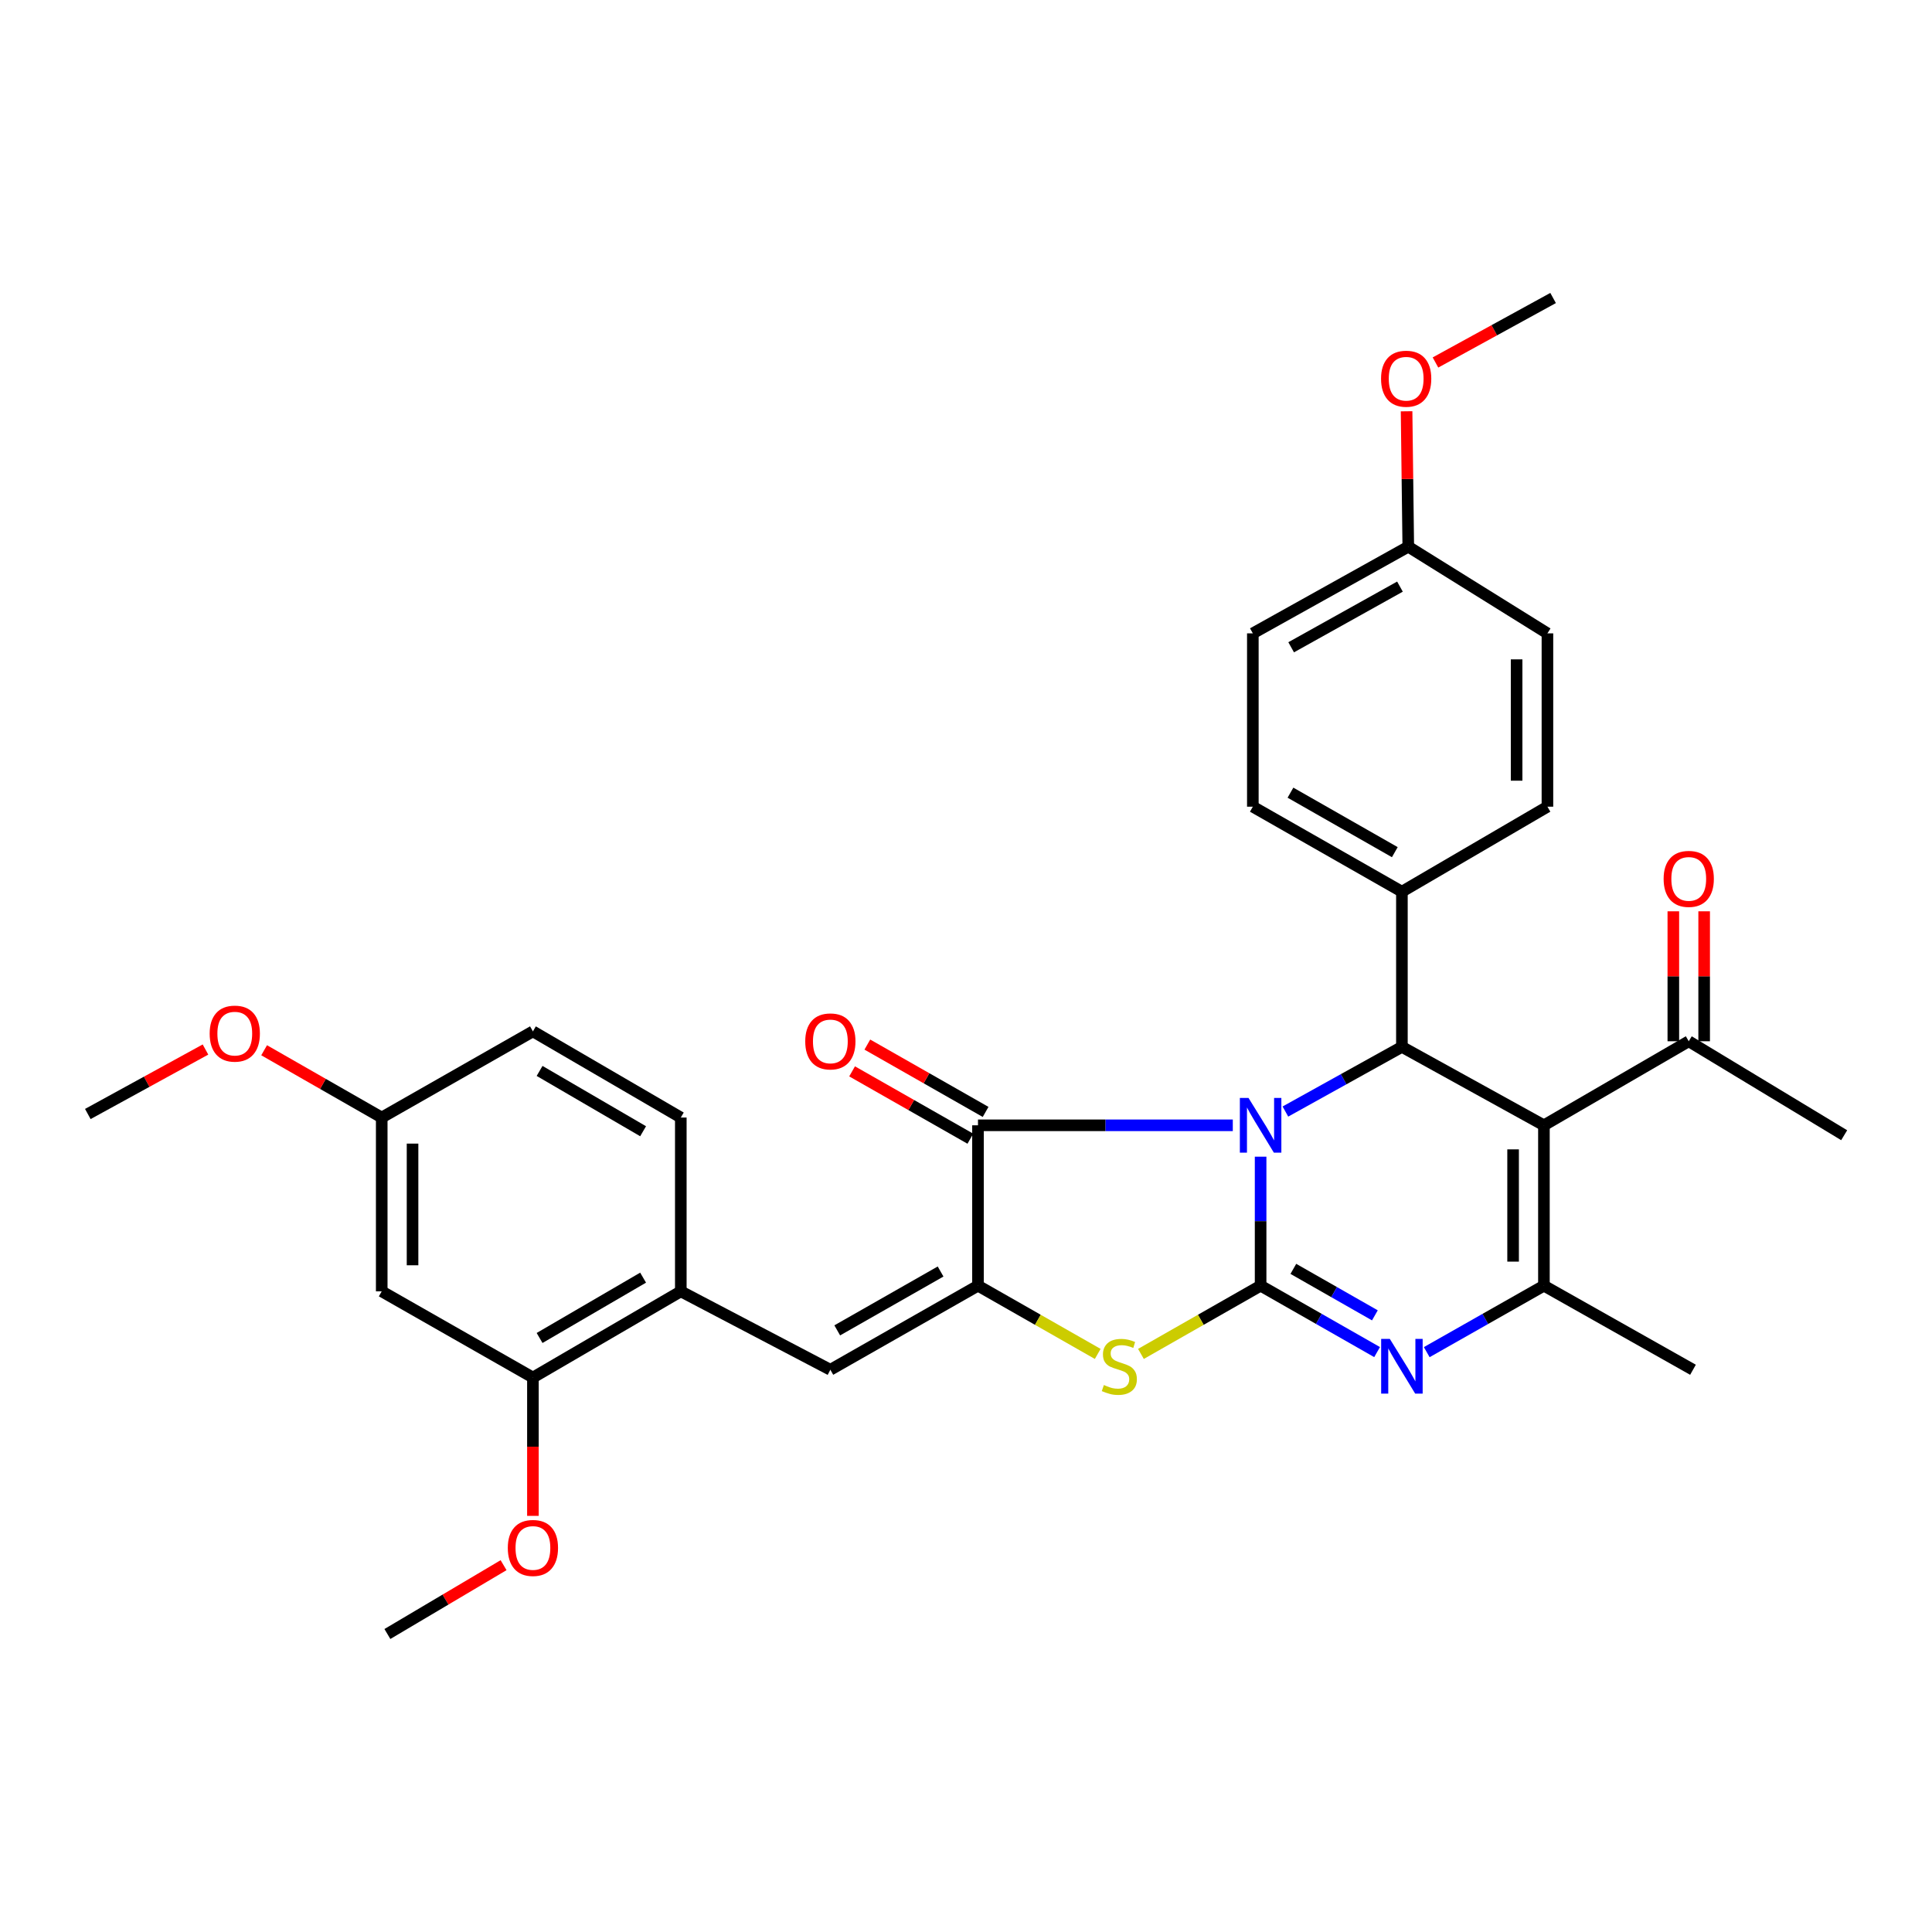 <?xml version='1.0' encoding='iso-8859-1'?>
<svg version='1.1' baseProfile='full'
              xmlns='http://www.w3.org/2000/svg'
                      xmlns:rdkit='http://www.rdkit.org/xml'
                      xmlns:xlink='http://www.w3.org/1999/xlink'
                  xml:space='preserve'
width='1000px' height='1000px' viewBox='0 0 1000 1000'>
<!-- END OF HEADER -->
<rect style='opacity:1.0;fill:#FFFFFF;stroke:none' width='1000' height='1000' x='0' y='0'> </rect>
<path class='bond-0' d='M 652.49,598.693 L 652.49,632.079' style='fill:none;fill-rule:evenodd;stroke:#0000FF;stroke-width:6px;stroke-linecap:butt;stroke-linejoin:miter;stroke-opacity:1' />
<path class='bond-0' d='M 652.49,632.079 L 652.49,665.465' style='fill:none;fill-rule:evenodd;stroke:#000000;stroke-width:6px;stroke-linecap:butt;stroke-linejoin:miter;stroke-opacity:1' />
<path class='bond-2' d='M 638.093,582.458 L 572.148,582.458' style='fill:none;fill-rule:evenodd;stroke:#0000FF;stroke-width:6px;stroke-linecap:butt;stroke-linejoin:miter;stroke-opacity:1' />
<path class='bond-2' d='M 572.148,582.458 L 506.204,582.458' style='fill:none;fill-rule:evenodd;stroke:#000000;stroke-width:6px;stroke-linecap:butt;stroke-linejoin:miter;stroke-opacity:1' />
<path class='bond-4' d='M 665.321,575.335 L 695.473,558.596' style='fill:none;fill-rule:evenodd;stroke:#0000FF;stroke-width:6px;stroke-linecap:butt;stroke-linejoin:miter;stroke-opacity:1' />
<path class='bond-4' d='M 695.473,558.596 L 725.624,541.858' style='fill:none;fill-rule:evenodd;stroke:#000000;stroke-width:6px;stroke-linecap:butt;stroke-linejoin:miter;stroke-opacity:1' />
<path class='bond-3' d='M 652.49,665.465 L 682.635,682.652' style='fill:none;fill-rule:evenodd;stroke:#000000;stroke-width:6px;stroke-linecap:butt;stroke-linejoin:miter;stroke-opacity:1' />
<path class='bond-3' d='M 682.635,682.652 L 712.78,699.84' style='fill:none;fill-rule:evenodd;stroke:#0000FF;stroke-width:6px;stroke-linecap:butt;stroke-linejoin:miter;stroke-opacity:1' />
<path class='bond-3' d='M 669.435,656.763 L 690.536,668.794' style='fill:none;fill-rule:evenodd;stroke:#000000;stroke-width:6px;stroke-linecap:butt;stroke-linejoin:miter;stroke-opacity:1' />
<path class='bond-3' d='M 690.536,668.794 L 711.638,680.825' style='fill:none;fill-rule:evenodd;stroke:#0000FF;stroke-width:6px;stroke-linecap:butt;stroke-linejoin:miter;stroke-opacity:1' />
<path class='bond-7' d='M 652.49,665.465 L 621.52,683.125' style='fill:none;fill-rule:evenodd;stroke:#000000;stroke-width:6px;stroke-linecap:butt;stroke-linejoin:miter;stroke-opacity:1' />
<path class='bond-7' d='M 621.52,683.125 L 590.549,700.786' style='fill:none;fill-rule:evenodd;stroke:#CCCC00;stroke-width:6px;stroke-linecap:butt;stroke-linejoin:miter;stroke-opacity:1' />
<path class='bond-1' d='M 799.131,582.458 L 725.624,541.858' style='fill:none;fill-rule:evenodd;stroke:#000000;stroke-width:6px;stroke-linecap:butt;stroke-linejoin:miter;stroke-opacity:1' />
<path class='bond-6' d='M 799.131,582.458 L 799.131,665.465' style='fill:none;fill-rule:evenodd;stroke:#000000;stroke-width:6px;stroke-linecap:butt;stroke-linejoin:miter;stroke-opacity:1' />
<path class='bond-6' d='M 783.178,594.909 L 783.178,653.014' style='fill:none;fill-rule:evenodd;stroke:#000000;stroke-width:6px;stroke-linecap:butt;stroke-linejoin:miter;stroke-opacity:1' />
<path class='bond-10' d='M 799.131,582.458 L 874.091,538.951' style='fill:none;fill-rule:evenodd;stroke:#000000;stroke-width:6px;stroke-linecap:butt;stroke-linejoin:miter;stroke-opacity:1' />
<path class='bond-5' d='M 506.204,582.458 L 506.204,665.465' style='fill:none;fill-rule:evenodd;stroke:#000000;stroke-width:6px;stroke-linecap:butt;stroke-linejoin:miter;stroke-opacity:1' />
<path class='bond-14' d='M 510.15,575.526 L 479.543,558.099' style='fill:none;fill-rule:evenodd;stroke:#000000;stroke-width:6px;stroke-linecap:butt;stroke-linejoin:miter;stroke-opacity:1' />
<path class='bond-14' d='M 479.543,558.099 L 448.935,540.673' style='fill:none;fill-rule:evenodd;stroke:#FF0000;stroke-width:6px;stroke-linecap:butt;stroke-linejoin:miter;stroke-opacity:1' />
<path class='bond-14' d='M 502.257,589.389 L 471.65,571.963' style='fill:none;fill-rule:evenodd;stroke:#000000;stroke-width:6px;stroke-linecap:butt;stroke-linejoin:miter;stroke-opacity:1' />
<path class='bond-14' d='M 471.65,571.963 L 441.042,554.536' style='fill:none;fill-rule:evenodd;stroke:#FF0000;stroke-width:6px;stroke-linecap:butt;stroke-linejoin:miter;stroke-opacity:1' />
<path class='bond-33' d='M 738.477,699.872 L 768.804,682.669' style='fill:none;fill-rule:evenodd;stroke:#0000FF;stroke-width:6px;stroke-linecap:butt;stroke-linejoin:miter;stroke-opacity:1' />
<path class='bond-33' d='M 768.804,682.669 L 799.131,665.465' style='fill:none;fill-rule:evenodd;stroke:#000000;stroke-width:6px;stroke-linecap:butt;stroke-linejoin:miter;stroke-opacity:1' />
<path class='bond-12' d='M 725.624,541.858 L 725.624,461.536' style='fill:none;fill-rule:evenodd;stroke:#000000;stroke-width:6px;stroke-linecap:butt;stroke-linejoin:miter;stroke-opacity:1' />
<path class='bond-8' d='M 506.204,665.465 L 429.79,708.989' style='fill:none;fill-rule:evenodd;stroke:#000000;stroke-width:6px;stroke-linecap:butt;stroke-linejoin:miter;stroke-opacity:1' />
<path class='bond-8' d='M 486.846,658.132 L 433.357,688.599' style='fill:none;fill-rule:evenodd;stroke:#000000;stroke-width:6px;stroke-linecap:butt;stroke-linejoin:miter;stroke-opacity:1' />
<path class='bond-32' d='M 506.204,665.465 L 537.192,683.127' style='fill:none;fill-rule:evenodd;stroke:#000000;stroke-width:6px;stroke-linecap:butt;stroke-linejoin:miter;stroke-opacity:1' />
<path class='bond-32' d='M 537.192,683.127 L 568.179,700.788' style='fill:none;fill-rule:evenodd;stroke:#CCCC00;stroke-width:6px;stroke-linecap:butt;stroke-linejoin:miter;stroke-opacity:1' />
<path class='bond-20' d='M 799.131,665.465 L 876.289,708.989' style='fill:none;fill-rule:evenodd;stroke:#000000;stroke-width:6px;stroke-linecap:butt;stroke-linejoin:miter;stroke-opacity:1' />
<path class='bond-9' d='M 429.79,708.989 L 352.384,668.398' style='fill:none;fill-rule:evenodd;stroke:#000000;stroke-width:6px;stroke-linecap:butt;stroke-linejoin:miter;stroke-opacity:1' />
<path class='bond-11' d='M 352.384,668.398 L 275.838,713.013' style='fill:none;fill-rule:evenodd;stroke:#000000;stroke-width:6px;stroke-linecap:butt;stroke-linejoin:miter;stroke-opacity:1' />
<path class='bond-11' d='M 332.869,661.308 L 279.287,692.538' style='fill:none;fill-rule:evenodd;stroke:#000000;stroke-width:6px;stroke-linecap:butt;stroke-linejoin:miter;stroke-opacity:1' />
<path class='bond-16' d='M 352.384,668.398 L 352.384,578.434' style='fill:none;fill-rule:evenodd;stroke:#000000;stroke-width:6px;stroke-linecap:butt;stroke-linejoin:miter;stroke-opacity:1' />
<path class='bond-15' d='M 882.067,538.951 L 882.067,505.321' style='fill:none;fill-rule:evenodd;stroke:#000000;stroke-width:6px;stroke-linecap:butt;stroke-linejoin:miter;stroke-opacity:1' />
<path class='bond-15' d='M 882.067,505.321 L 882.067,471.69' style='fill:none;fill-rule:evenodd;stroke:#FF0000;stroke-width:6px;stroke-linecap:butt;stroke-linejoin:miter;stroke-opacity:1' />
<path class='bond-15' d='M 866.114,538.951 L 866.114,505.321' style='fill:none;fill-rule:evenodd;stroke:#000000;stroke-width:6px;stroke-linecap:butt;stroke-linejoin:miter;stroke-opacity:1' />
<path class='bond-15' d='M 866.114,505.321 L 866.114,471.69' style='fill:none;fill-rule:evenodd;stroke:#FF0000;stroke-width:6px;stroke-linecap:butt;stroke-linejoin:miter;stroke-opacity:1' />
<path class='bond-28' d='M 874.091,538.951 L 954.545,587.589' style='fill:none;fill-rule:evenodd;stroke:#000000;stroke-width:6px;stroke-linecap:butt;stroke-linejoin:miter;stroke-opacity:1' />
<path class='bond-13' d='M 275.838,713.013 L 197.581,668.398' style='fill:none;fill-rule:evenodd;stroke:#000000;stroke-width:6px;stroke-linecap:butt;stroke-linejoin:miter;stroke-opacity:1' />
<path class='bond-23' d='M 275.838,713.013 L 275.838,748.812' style='fill:none;fill-rule:evenodd;stroke:#000000;stroke-width:6px;stroke-linecap:butt;stroke-linejoin:miter;stroke-opacity:1' />
<path class='bond-23' d='M 275.838,748.812 L 275.838,784.611' style='fill:none;fill-rule:evenodd;stroke:#FF0000;stroke-width:6px;stroke-linecap:butt;stroke-linejoin:miter;stroke-opacity:1' />
<path class='bond-17' d='M 725.624,461.536 L 648.466,417.542' style='fill:none;fill-rule:evenodd;stroke:#000000;stroke-width:6px;stroke-linecap:butt;stroke-linejoin:miter;stroke-opacity:1' />
<path class='bond-17' d='M 721.952,441.079 L 667.942,410.283' style='fill:none;fill-rule:evenodd;stroke:#000000;stroke-width:6px;stroke-linecap:butt;stroke-linejoin:miter;stroke-opacity:1' />
<path class='bond-18' d='M 725.624,461.536 L 800.948,417.542' style='fill:none;fill-rule:evenodd;stroke:#000000;stroke-width:6px;stroke-linecap:butt;stroke-linejoin:miter;stroke-opacity:1' />
<path class='bond-35' d='M 197.581,668.398 L 197.581,578.434' style='fill:none;fill-rule:evenodd;stroke:#000000;stroke-width:6px;stroke-linecap:butt;stroke-linejoin:miter;stroke-opacity:1' />
<path class='bond-35' d='M 213.534,654.904 L 213.534,591.929' style='fill:none;fill-rule:evenodd;stroke:#000000;stroke-width:6px;stroke-linecap:butt;stroke-linejoin:miter;stroke-opacity:1' />
<path class='bond-22' d='M 352.384,578.434 L 275.838,533.837' style='fill:none;fill-rule:evenodd;stroke:#000000;stroke-width:6px;stroke-linecap:butt;stroke-linejoin:miter;stroke-opacity:1' />
<path class='bond-22' d='M 332.872,585.529 L 279.289,554.311' style='fill:none;fill-rule:evenodd;stroke:#000000;stroke-width:6px;stroke-linecap:butt;stroke-linejoin:miter;stroke-opacity:1' />
<path class='bond-24' d='M 648.466,417.542 L 648.466,327.826' style='fill:none;fill-rule:evenodd;stroke:#000000;stroke-width:6px;stroke-linecap:butt;stroke-linejoin:miter;stroke-opacity:1' />
<path class='bond-25' d='M 800.948,417.542 L 800.948,327.826' style='fill:none;fill-rule:evenodd;stroke:#000000;stroke-width:6px;stroke-linecap:butt;stroke-linejoin:miter;stroke-opacity:1' />
<path class='bond-25' d='M 784.995,404.085 L 784.995,341.284' style='fill:none;fill-rule:evenodd;stroke:#000000;stroke-width:6px;stroke-linecap:butt;stroke-linejoin:miter;stroke-opacity:1' />
<path class='bond-19' d='M 197.581,578.434 L 275.838,533.837' style='fill:none;fill-rule:evenodd;stroke:#000000;stroke-width:6px;stroke-linecap:butt;stroke-linejoin:miter;stroke-opacity:1' />
<path class='bond-26' d='M 197.581,578.434 L 167.147,561.022' style='fill:none;fill-rule:evenodd;stroke:#000000;stroke-width:6px;stroke-linecap:butt;stroke-linejoin:miter;stroke-opacity:1' />
<path class='bond-26' d='M 167.147,561.022 L 136.713,543.61' style='fill:none;fill-rule:evenodd;stroke:#FF0000;stroke-width:6px;stroke-linecap:butt;stroke-linejoin:miter;stroke-opacity:1' />
<path class='bond-21' d='M 728.921,282.972 L 800.948,327.826' style='fill:none;fill-rule:evenodd;stroke:#000000;stroke-width:6px;stroke-linecap:butt;stroke-linejoin:miter;stroke-opacity:1' />
<path class='bond-27' d='M 728.921,282.972 L 728.482,247.925' style='fill:none;fill-rule:evenodd;stroke:#000000;stroke-width:6px;stroke-linecap:butt;stroke-linejoin:miter;stroke-opacity:1' />
<path class='bond-27' d='M 728.482,247.925 L 728.043,212.878' style='fill:none;fill-rule:evenodd;stroke:#FF0000;stroke-width:6px;stroke-linecap:butt;stroke-linejoin:miter;stroke-opacity:1' />
<path class='bond-34' d='M 728.921,282.972 L 648.466,327.826' style='fill:none;fill-rule:evenodd;stroke:#000000;stroke-width:6px;stroke-linecap:butt;stroke-linejoin:miter;stroke-opacity:1' />
<path class='bond-34' d='M 724.621,303.634 L 668.303,335.032' style='fill:none;fill-rule:evenodd;stroke:#000000;stroke-width:6px;stroke-linecap:butt;stroke-linejoin:miter;stroke-opacity:1' />
<path class='bond-29' d='M 260.649,810.132 L 230.582,827.944' style='fill:none;fill-rule:evenodd;stroke:#FF0000;stroke-width:6px;stroke-linecap:butt;stroke-linejoin:miter;stroke-opacity:1' />
<path class='bond-29' d='M 230.582,827.944 L 200.515,845.757' style='fill:none;fill-rule:evenodd;stroke:#000000;stroke-width:6px;stroke-linecap:butt;stroke-linejoin:miter;stroke-opacity:1' />
<path class='bond-31' d='M 106.354,543.232 L 75.904,559.92' style='fill:none;fill-rule:evenodd;stroke:#FF0000;stroke-width:6px;stroke-linecap:butt;stroke-linejoin:miter;stroke-opacity:1' />
<path class='bond-31' d='M 75.904,559.92 L 45.455,576.608' style='fill:none;fill-rule:evenodd;stroke:#000000;stroke-width:6px;stroke-linecap:butt;stroke-linejoin:miter;stroke-opacity:1' />
<path class='bond-30' d='M 742.999,187.625 L 773.44,170.934' style='fill:none;fill-rule:evenodd;stroke:#FF0000;stroke-width:6px;stroke-linecap:butt;stroke-linejoin:miter;stroke-opacity:1' />
<path class='bond-30' d='M 773.44,170.934 L 803.881,154.243' style='fill:none;fill-rule:evenodd;stroke:#000000;stroke-width:6px;stroke-linecap:butt;stroke-linejoin:miter;stroke-opacity:1' />
<path  class='atom-0' d='M 646.23 568.298
L 655.51 583.298
Q 656.43 584.778, 657.91 587.458
Q 659.39 590.138, 659.47 590.298
L 659.47 568.298
L 663.23 568.298
L 663.23 596.618
L 659.35 596.618
L 649.39 580.218
Q 648.23 578.298, 646.99 576.098
Q 645.79 573.898, 645.43 573.218
L 645.43 596.618
L 641.75 596.618
L 641.75 568.298
L 646.23 568.298
' fill='#0000FF'/>
<path  class='atom-4' d='M 719.364 693.003
L 728.644 708.003
Q 729.564 709.483, 731.044 712.163
Q 732.524 714.843, 732.604 715.003
L 732.604 693.003
L 736.364 693.003
L 736.364 721.323
L 732.484 721.323
L 722.524 704.923
Q 721.364 703.003, 720.124 700.803
Q 718.924 698.603, 718.564 697.923
L 718.564 721.323
L 714.884 721.323
L 714.884 693.003
L 719.364 693.003
' fill='#0000FF'/>
<path  class='atom-8' d='M 571.365 716.883
Q 571.685 717.003, 573.005 717.563
Q 574.325 718.123, 575.765 718.483
Q 577.245 718.803, 578.685 718.803
Q 581.365 718.803, 582.925 717.523
Q 584.485 716.203, 584.485 713.923
Q 584.485 712.363, 583.685 711.403
Q 582.925 710.443, 581.725 709.923
Q 580.525 709.403, 578.525 708.803
Q 576.005 708.043, 574.485 707.323
Q 573.005 706.603, 571.925 705.083
Q 570.885 703.563, 570.885 701.003
Q 570.885 697.443, 573.285 695.243
Q 575.725 693.043, 580.525 693.043
Q 583.805 693.043, 587.525 694.603
L 586.605 697.683
Q 583.205 696.283, 580.645 696.283
Q 577.885 696.283, 576.365 697.443
Q 574.845 698.563, 574.885 700.523
Q 574.885 702.043, 575.645 702.963
Q 576.445 703.883, 577.565 704.403
Q 578.725 704.923, 580.645 705.523
Q 583.205 706.323, 584.725 707.123
Q 586.245 707.923, 587.325 709.563
Q 588.445 711.163, 588.445 713.923
Q 588.445 717.843, 585.805 719.963
Q 583.205 722.043, 578.845 722.043
Q 576.325 722.043, 574.405 721.483
Q 572.525 720.963, 570.285 720.043
L 571.365 716.883
' fill='#CCCC00'/>
<path  class='atom-15' d='M 416.79 539.031
Q 416.79 532.231, 420.15 528.431
Q 423.51 524.631, 429.79 524.631
Q 436.07 524.631, 439.43 528.431
Q 442.79 532.231, 442.79 539.031
Q 442.79 545.911, 439.39 549.831
Q 435.99 553.711, 429.79 553.711
Q 423.55 553.711, 420.15 549.831
Q 416.79 545.951, 416.79 539.031
M 429.79 550.511
Q 434.11 550.511, 436.43 547.631
Q 438.79 544.711, 438.79 539.031
Q 438.79 533.471, 436.43 530.671
Q 434.11 527.831, 429.79 527.831
Q 425.47 527.831, 423.11 530.631
Q 420.79 533.431, 420.79 539.031
Q 420.79 544.751, 423.11 547.631
Q 425.47 550.511, 429.79 550.511
' fill='#FF0000'/>
<path  class='atom-16' d='M 861.091 454.907
Q 861.091 448.107, 864.451 444.307
Q 867.811 440.507, 874.091 440.507
Q 880.371 440.507, 883.731 444.307
Q 887.091 448.107, 887.091 454.907
Q 887.091 461.787, 883.691 465.707
Q 880.291 469.587, 874.091 469.587
Q 867.851 469.587, 864.451 465.707
Q 861.091 461.827, 861.091 454.907
M 874.091 466.387
Q 878.411 466.387, 880.731 463.507
Q 883.091 460.587, 883.091 454.907
Q 883.091 449.347, 880.731 446.547
Q 878.411 443.707, 874.091 443.707
Q 869.771 443.707, 867.411 446.507
Q 865.091 449.307, 865.091 454.907
Q 865.091 460.627, 867.411 463.507
Q 869.771 466.387, 874.091 466.387
' fill='#FF0000'/>
<path  class='atom-24' d='M 262.838 801.214
Q 262.838 794.414, 266.198 790.614
Q 269.558 786.814, 275.838 786.814
Q 282.118 786.814, 285.478 790.614
Q 288.838 794.414, 288.838 801.214
Q 288.838 808.094, 285.438 812.014
Q 282.038 815.894, 275.838 815.894
Q 269.598 815.894, 266.198 812.014
Q 262.838 808.134, 262.838 801.214
M 275.838 812.694
Q 280.158 812.694, 282.478 809.814
Q 284.838 806.894, 284.838 801.214
Q 284.838 795.654, 282.478 792.854
Q 280.158 790.014, 275.838 790.014
Q 271.518 790.014, 269.158 792.814
Q 266.838 795.614, 266.838 801.214
Q 266.838 806.934, 269.158 809.814
Q 271.518 812.694, 275.838 812.694
' fill='#FF0000'/>
<path  class='atom-27' d='M 108.522 534.999
Q 108.522 528.199, 111.882 524.399
Q 115.242 520.599, 121.522 520.599
Q 127.802 520.599, 131.162 524.399
Q 134.522 528.199, 134.522 534.999
Q 134.522 541.879, 131.122 545.799
Q 127.722 549.679, 121.522 549.679
Q 115.282 549.679, 111.882 545.799
Q 108.522 541.919, 108.522 534.999
M 121.522 546.479
Q 125.842 546.479, 128.162 543.599
Q 130.522 540.679, 130.522 534.999
Q 130.522 529.439, 128.162 526.639
Q 125.842 523.799, 121.522 523.799
Q 117.202 523.799, 114.842 526.599
Q 112.522 529.399, 112.522 534.999
Q 112.522 540.719, 114.842 543.599
Q 117.202 546.479, 121.522 546.479
' fill='#FF0000'/>
<path  class='atom-28' d='M 714.831 196.022
Q 714.831 189.222, 718.191 185.422
Q 721.551 181.622, 727.831 181.622
Q 734.111 181.622, 737.471 185.422
Q 740.831 189.222, 740.831 196.022
Q 740.831 202.902, 737.431 206.822
Q 734.031 210.702, 727.831 210.702
Q 721.591 210.702, 718.191 206.822
Q 714.831 202.942, 714.831 196.022
M 727.831 207.502
Q 732.151 207.502, 734.471 204.622
Q 736.831 201.702, 736.831 196.022
Q 736.831 190.462, 734.471 187.662
Q 732.151 184.822, 727.831 184.822
Q 723.511 184.822, 721.151 187.622
Q 718.831 190.422, 718.831 196.022
Q 718.831 201.742, 721.151 204.622
Q 723.511 207.502, 727.831 207.502
' fill='#FF0000'/>
</svg>
